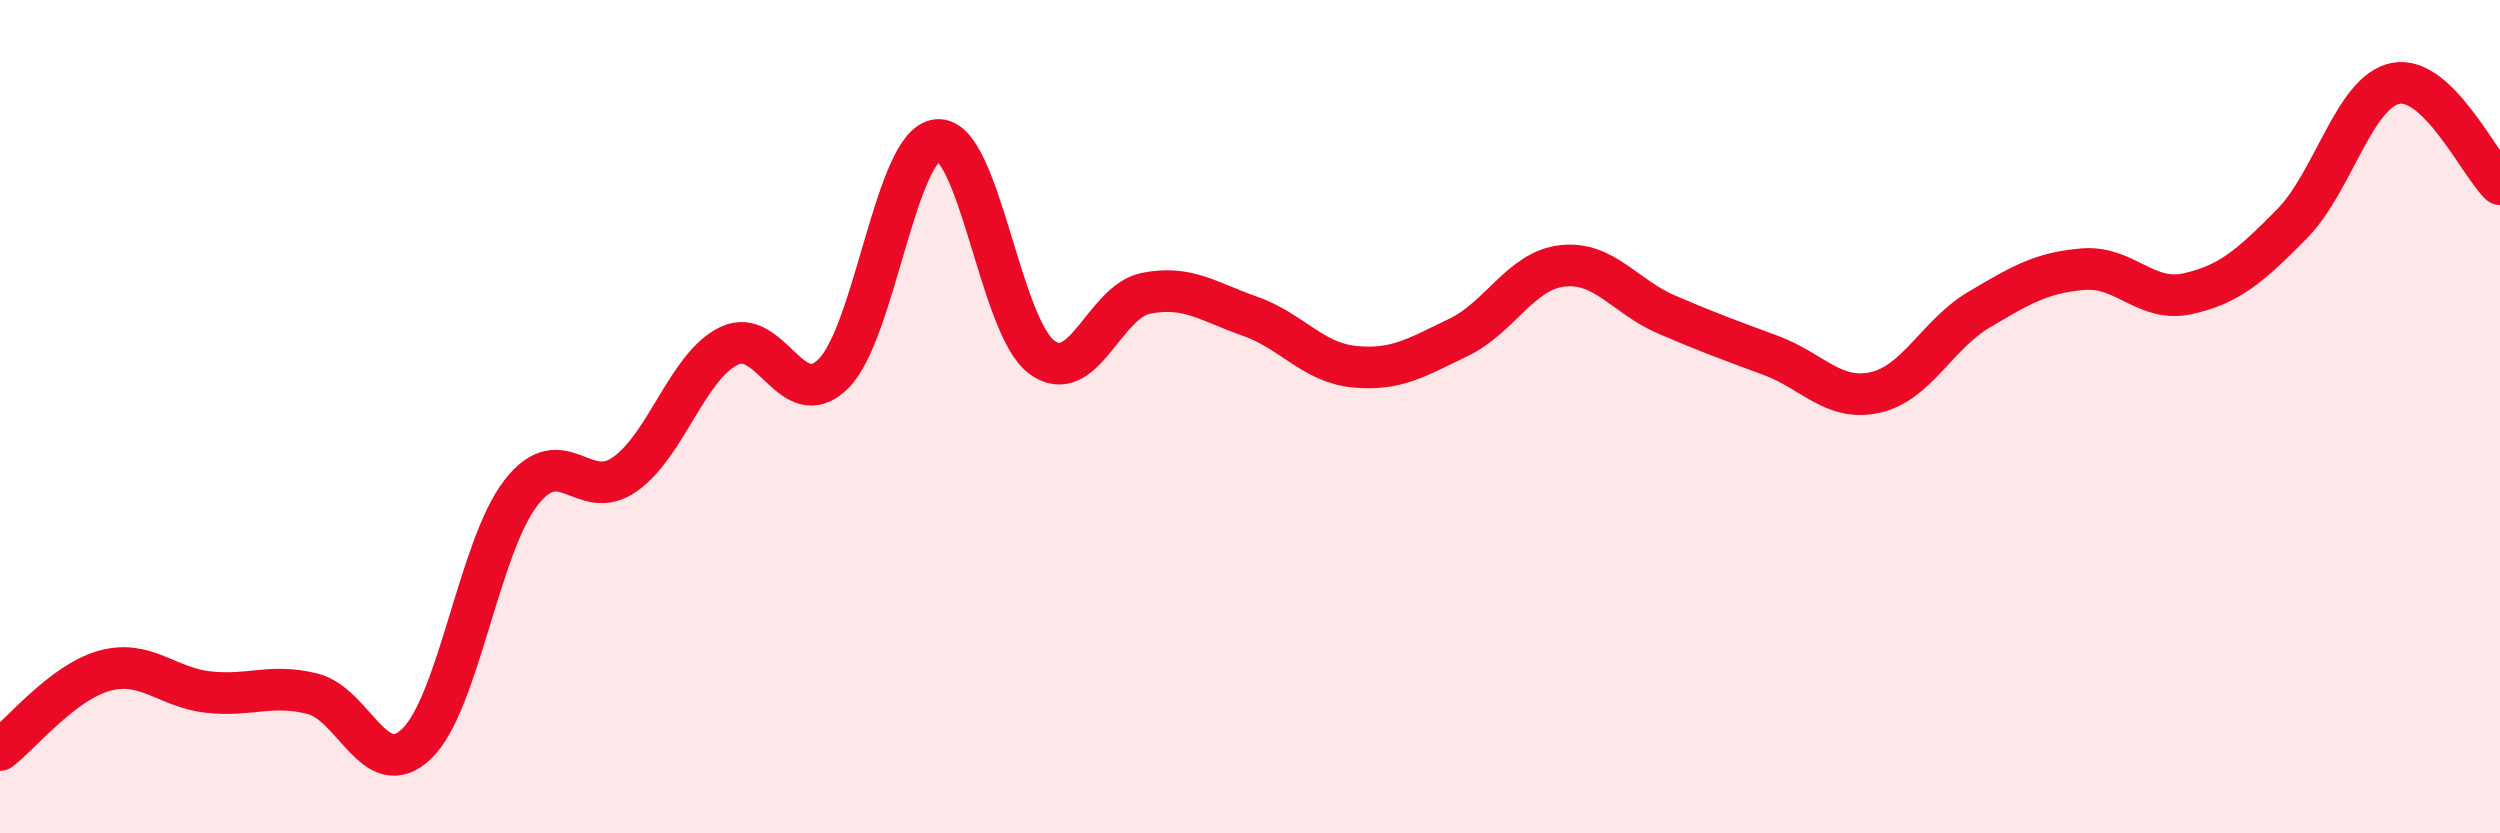 
    <svg width="60" height="20" viewBox="0 0 60 20" xmlns="http://www.w3.org/2000/svg">
      <path
        d="M 0,18 C 0.5,17.62 1.5,16.38 2.5,16.1 C 3.5,15.82 4,16.5 5,16.61 C 6,16.72 6.5,16.4 7.5,16.65 C 8.5,16.9 9,18.81 10,17.85 C 11,16.89 11.5,13.12 12.5,11.83 C 13.5,10.54 14,12.09 15,11.38 C 16,10.67 16.5,8.78 17.5,8.3 C 18.5,7.82 19,9.96 20,8.97 C 21,7.98 21.5,3.44 22.5,3.36 C 23.5,3.28 24,7.83 25,8.57 C 26,9.31 26.5,7.24 27.5,7.04 C 28.5,6.84 29,7.24 30,7.59 C 31,7.94 31.5,8.7 32.5,8.8 C 33.5,8.9 34,8.58 35,8.1 C 36,7.62 36.5,6.49 37.5,6.38 C 38.5,6.27 39,7.12 40,7.55 C 41,7.98 41.5,8.16 42.5,8.53 C 43.5,8.9 44,9.64 45,9.42 C 46,9.2 46.5,8.02 47.5,7.43 C 48.5,6.84 49,6.54 50,6.46 C 51,6.38 51.5,7.27 52.5,7.05 C 53.5,6.83 54,6.39 55,5.38 C 56,4.37 56.5,2.19 57.5,2 C 58.5,1.81 59.5,3.94 60,4.42L60 20L0 20Z"
        fill="#EB0A25"
        opacity="0.1"
        stroke-linecap="round"
        stroke-linejoin="round"
      />
      <path
        d="M 0,18 C 0.5,17.62 1.5,16.38 2.5,16.1 C 3.5,15.82 4,16.5 5,16.61 C 6,16.72 6.5,16.4 7.5,16.65 C 8.5,16.9 9,18.81 10,17.85 C 11,16.89 11.5,13.12 12.5,11.83 C 13.5,10.54 14,12.09 15,11.38 C 16,10.67 16.5,8.78 17.5,8.3 C 18.5,7.82 19,9.96 20,8.97 C 21,7.98 21.5,3.44 22.5,3.36 C 23.5,3.28 24,7.83 25,8.57 C 26,9.31 26.5,7.24 27.5,7.04 C 28.5,6.84 29,7.24 30,7.59 C 31,7.94 31.5,8.7 32.5,8.8 C 33.5,8.9 34,8.58 35,8.1 C 36,7.62 36.5,6.49 37.5,6.38 C 38.5,6.27 39,7.12 40,7.55 C 41,7.98 41.5,8.16 42.5,8.53 C 43.5,8.9 44,9.64 45,9.42 C 46,9.2 46.5,8.02 47.5,7.43 C 48.5,6.84 49,6.54 50,6.46 C 51,6.38 51.5,7.27 52.5,7.05 C 53.5,6.83 54,6.39 55,5.38 C 56,4.37 56.5,2.19 57.5,2 C 58.5,1.81 59.5,3.94 60,4.42"
        stroke="#EB0A25"
        stroke-width="1"
        fill="none"
        stroke-linecap="round"
        stroke-linejoin="round"
      />
    </svg>
  